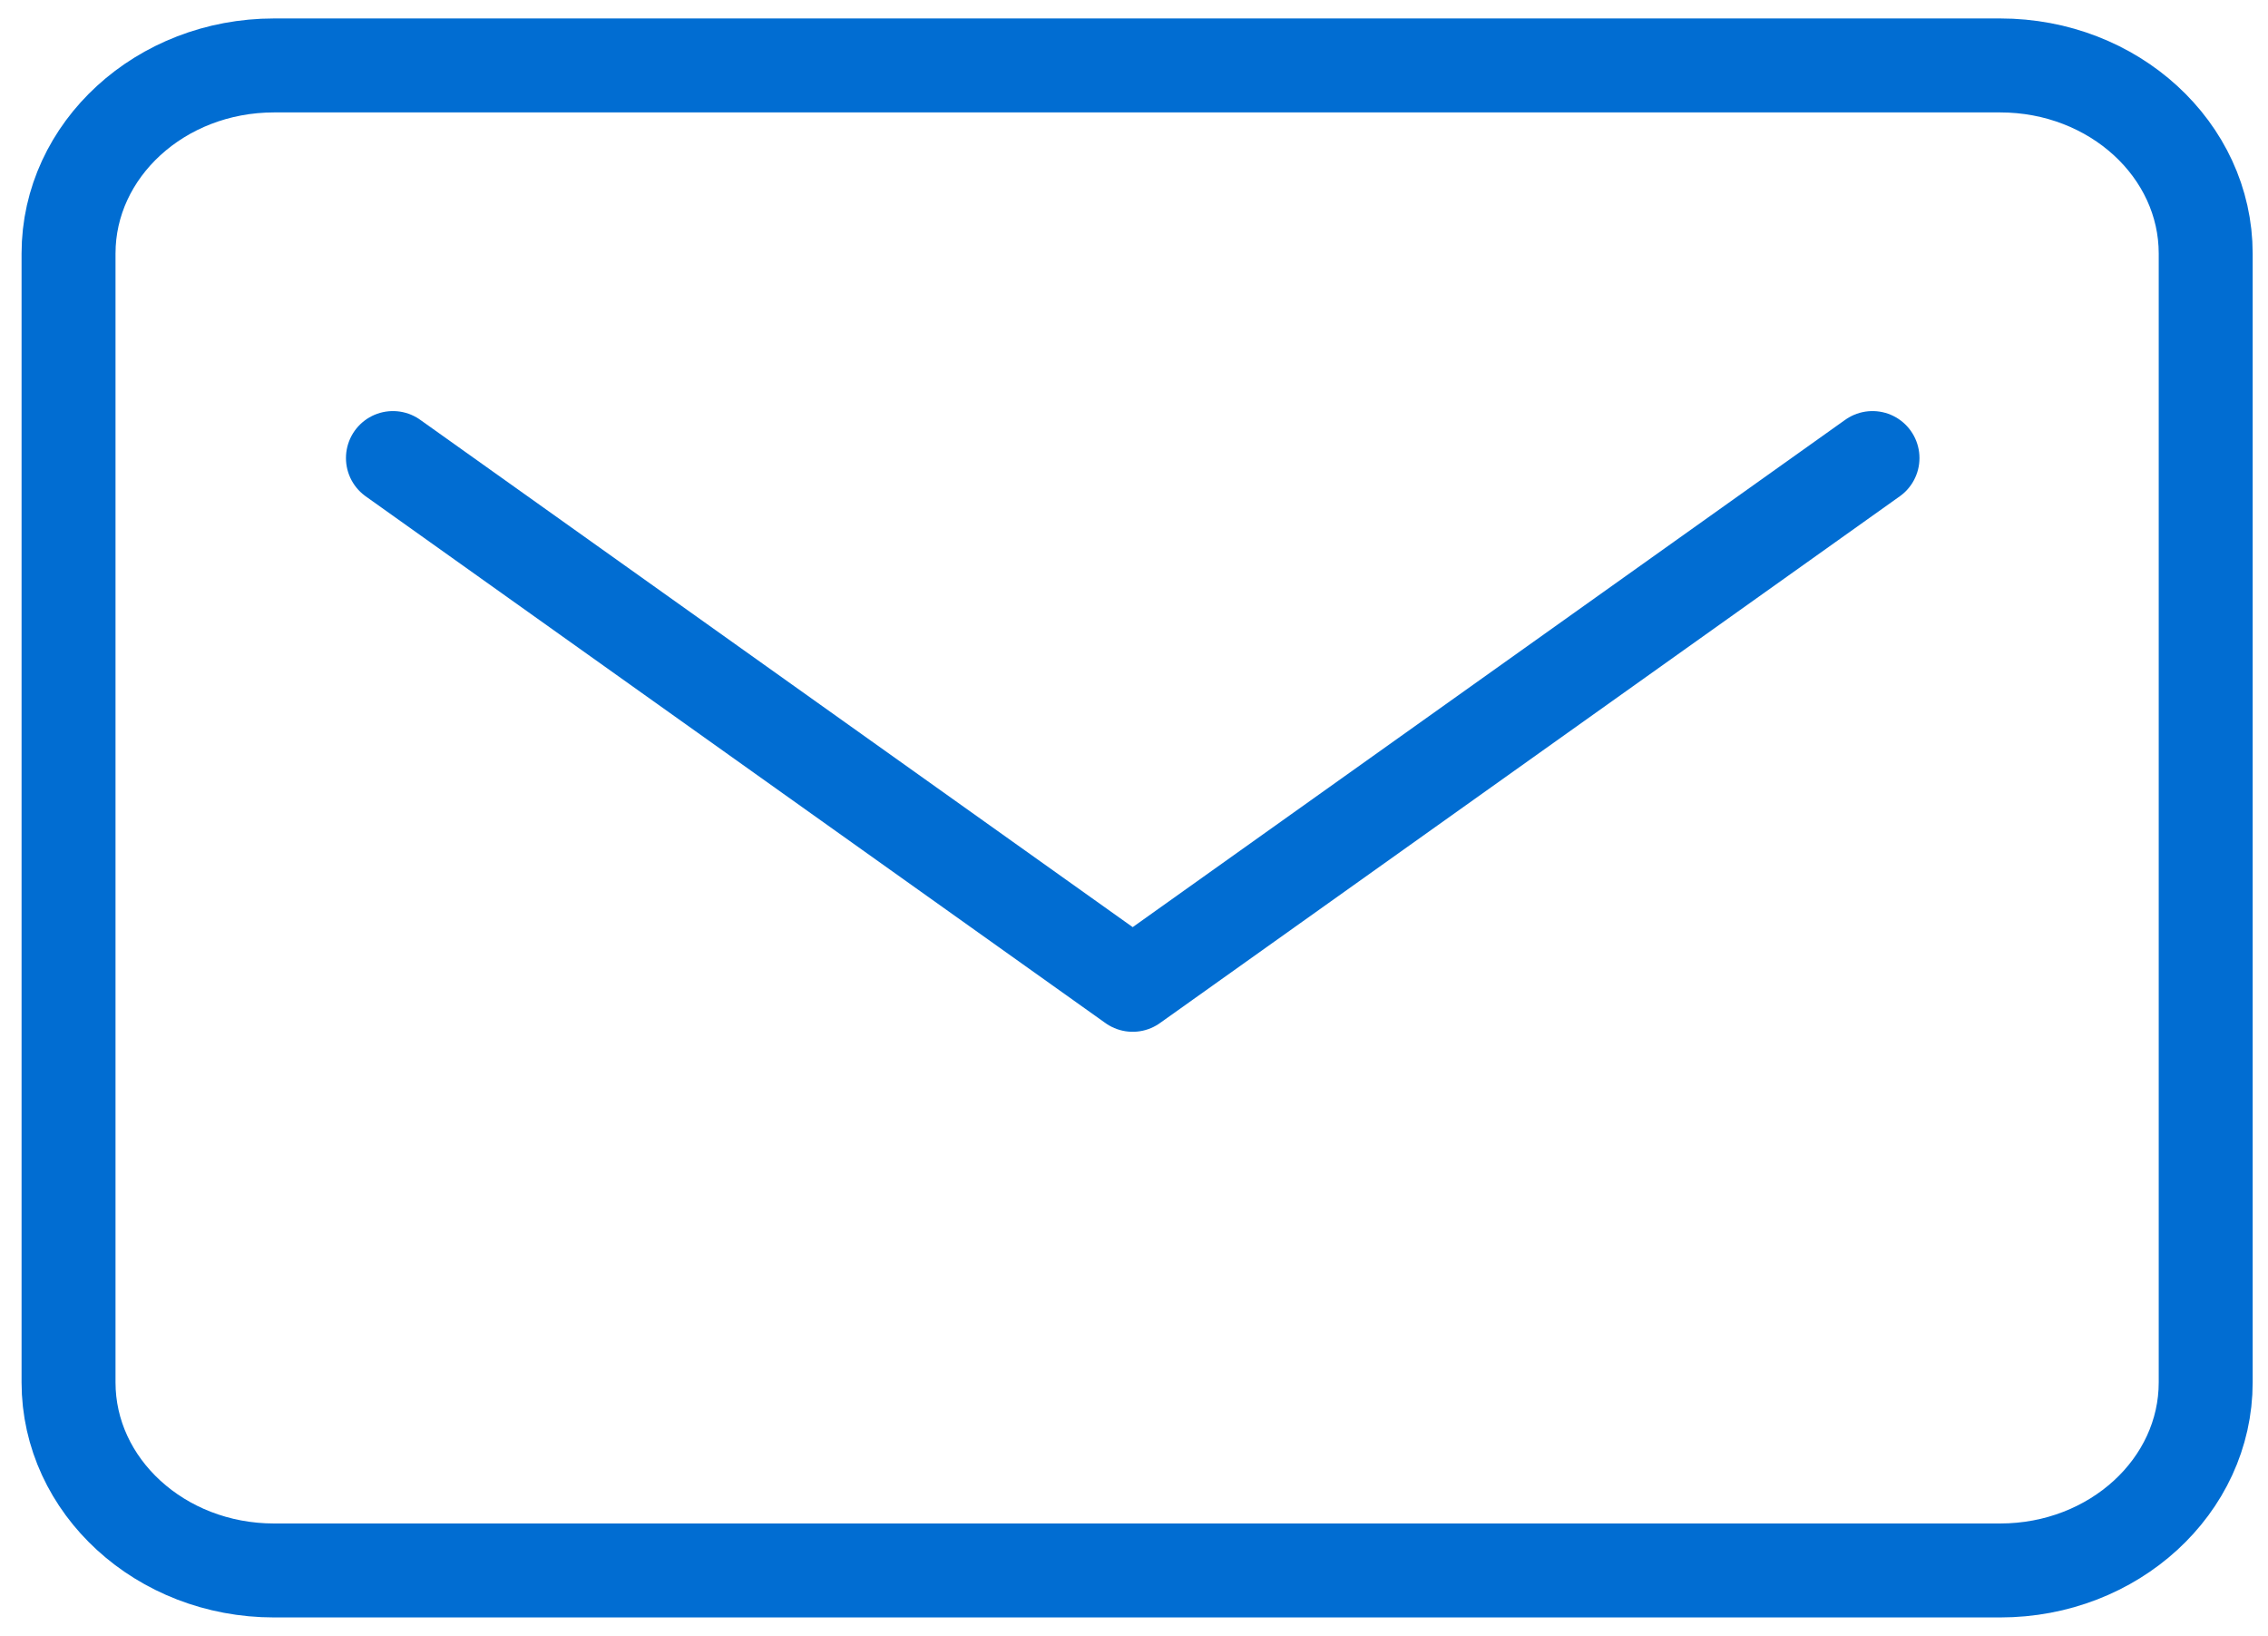 <svg width="104" height="75" viewBox="0 0 104 75" fill="none" xmlns="http://www.w3.org/2000/svg"><path d="M91.72 3H12.566c-5.204 0-9.423 3.862-9.423 8.625v51.75c0 4.763 4.219 8.625 9.423 8.625H91.72c5.204 0 9.423-3.862 9.423-8.625v-51.75C101.143 6.862 96.924 3 91.72 3z" stroke="#016DD2" stroke-width="4.308" stroke-linecap="round" stroke-linejoin="round"/><path d="M18.018 21L51.94 45.15 85.864 21" stroke="#016DD2" stroke-width="4.308" stroke-linecap="round" stroke-linejoin="round"/></svg>